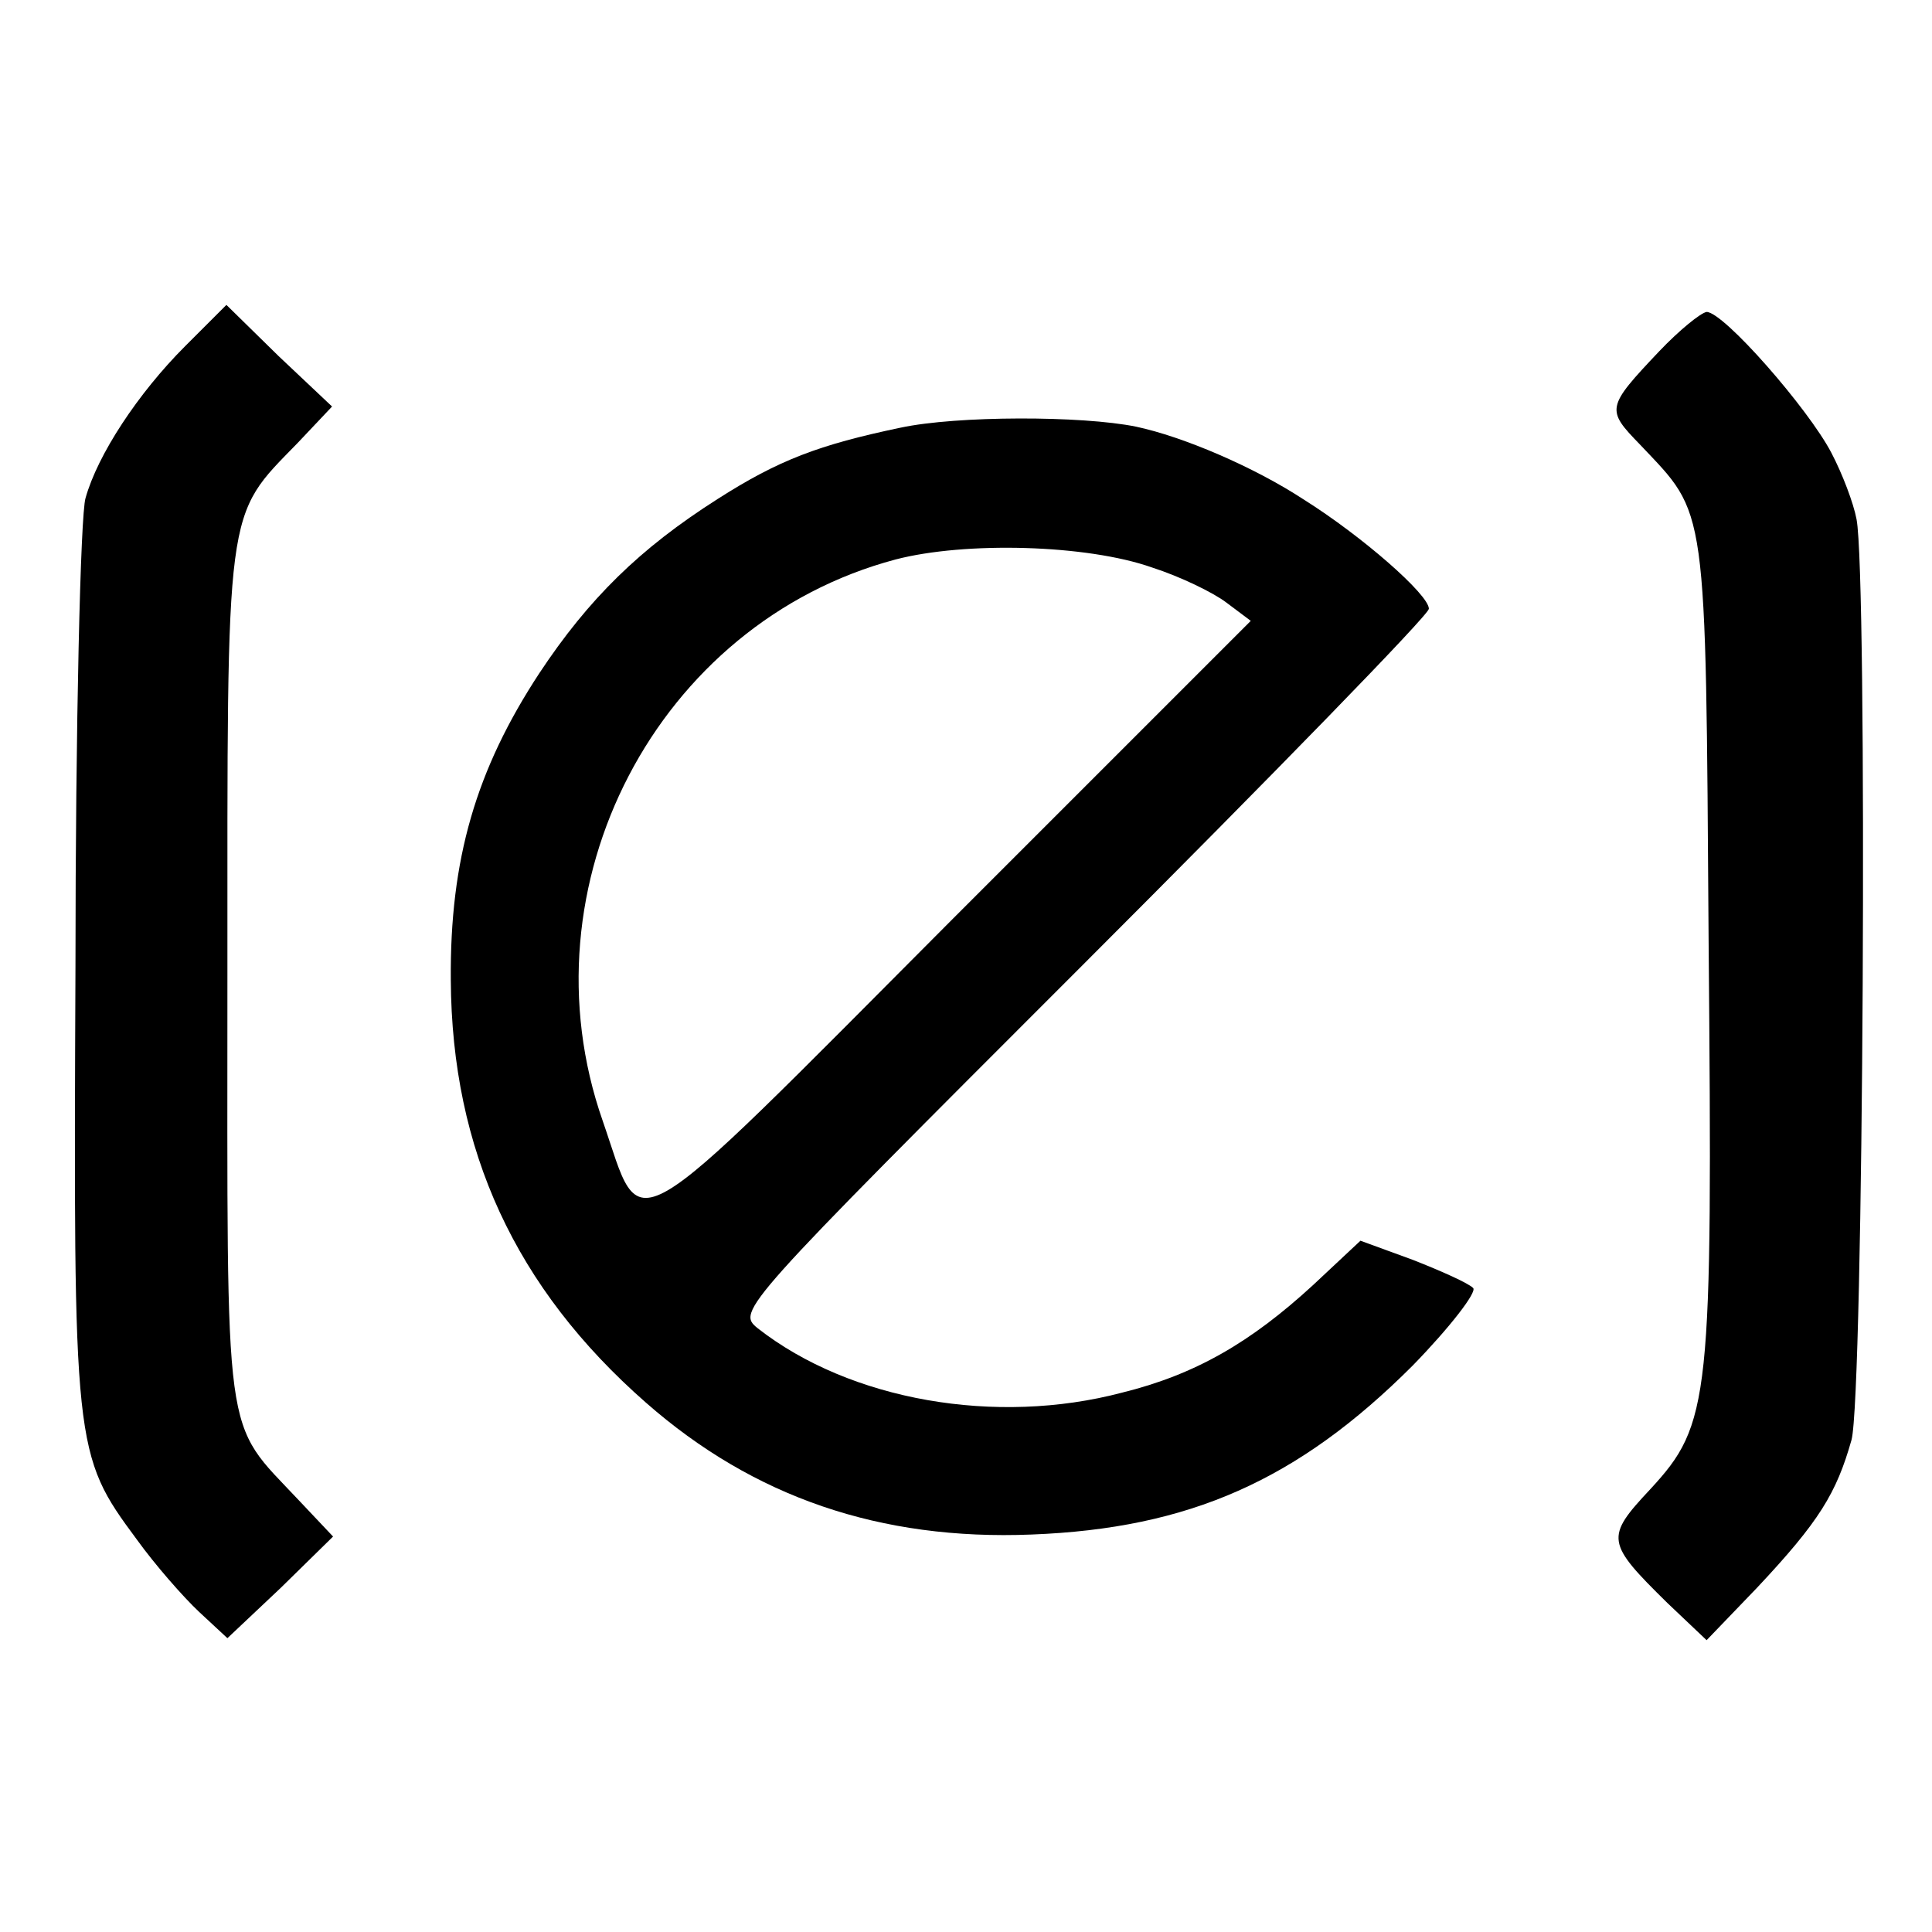 <?xml version="1.0" standalone="no"?>
<!DOCTYPE svg PUBLIC "-//W3C//DTD SVG 20010904//EN"
 "http://www.w3.org/TR/2001/REC-SVG-20010904/DTD/svg10.dtd">
<svg version="1.0" xmlns="http://www.w3.org/2000/svg"
 width="192pt" height="192pt" viewBox="0 0 192 192"
 preserveAspectRatio="xMidYMid meet">
<g transform="translate(0,192) scale(0.1,-0.1)"
fill="#000000" stroke="none">
<path d="M184 1576 c-47 -47 -87 -108 -99 -151 -5 -16 -10 -226 -10 -465 -2
-480 -2 -485 61 -570 18 -25 46 -57 62 -72 l28 -26 53 50 52 51 -34 36 c-76
81 -71 48 -71 521 0 473 -3 455 70 530 l34 36 -53 50 -52 51 -41 -41z"/>
<path d="M1649 1571 c-53 -56 -53 -58 -19 -93 67 -71 65 -53 68 -493 4 -457 2
-480 -58 -545 -45 -48 -44 -53 17 -113 l39 -37 50 52 c62 66 79 94 94 147 12
44 16 859 5 915 -3 16 -14 45 -25 66 -23 44 -107 140 -124 140 -6 -1 -27 -18
-47 -39z"/>
<path d="M895 1495 c-81 -17 -121 -32 -182 -71 -77 -49 -128 -99 -177 -173
-63 -96 -89 -185 -88 -305 1 -169 64 -306 194 -420 107 -94 233 -137 383 -131
157 6 265 54 379 168 37 38 64 73 60 77 -5 5 -32 17 -60 28 l-52 19 -47 -44
c-62 -57 -117 -89 -190 -107 -125 -33 -270 -8 -362 64 -21 17 -18 20 323 361
189 189 344 348 344 354 0 14 -66 72 -125 109 -49 32 -119 62 -166 72 -54 11
-178 11 -234 -1z m250 -139 c28 -9 61 -25 74 -35 l24 -18 -296 -296 c-333
-334 -307 -319 -348 -201 -82 234 54 495 291 558 69 18 190 15 255 -8z"/>
</g>
</svg>
